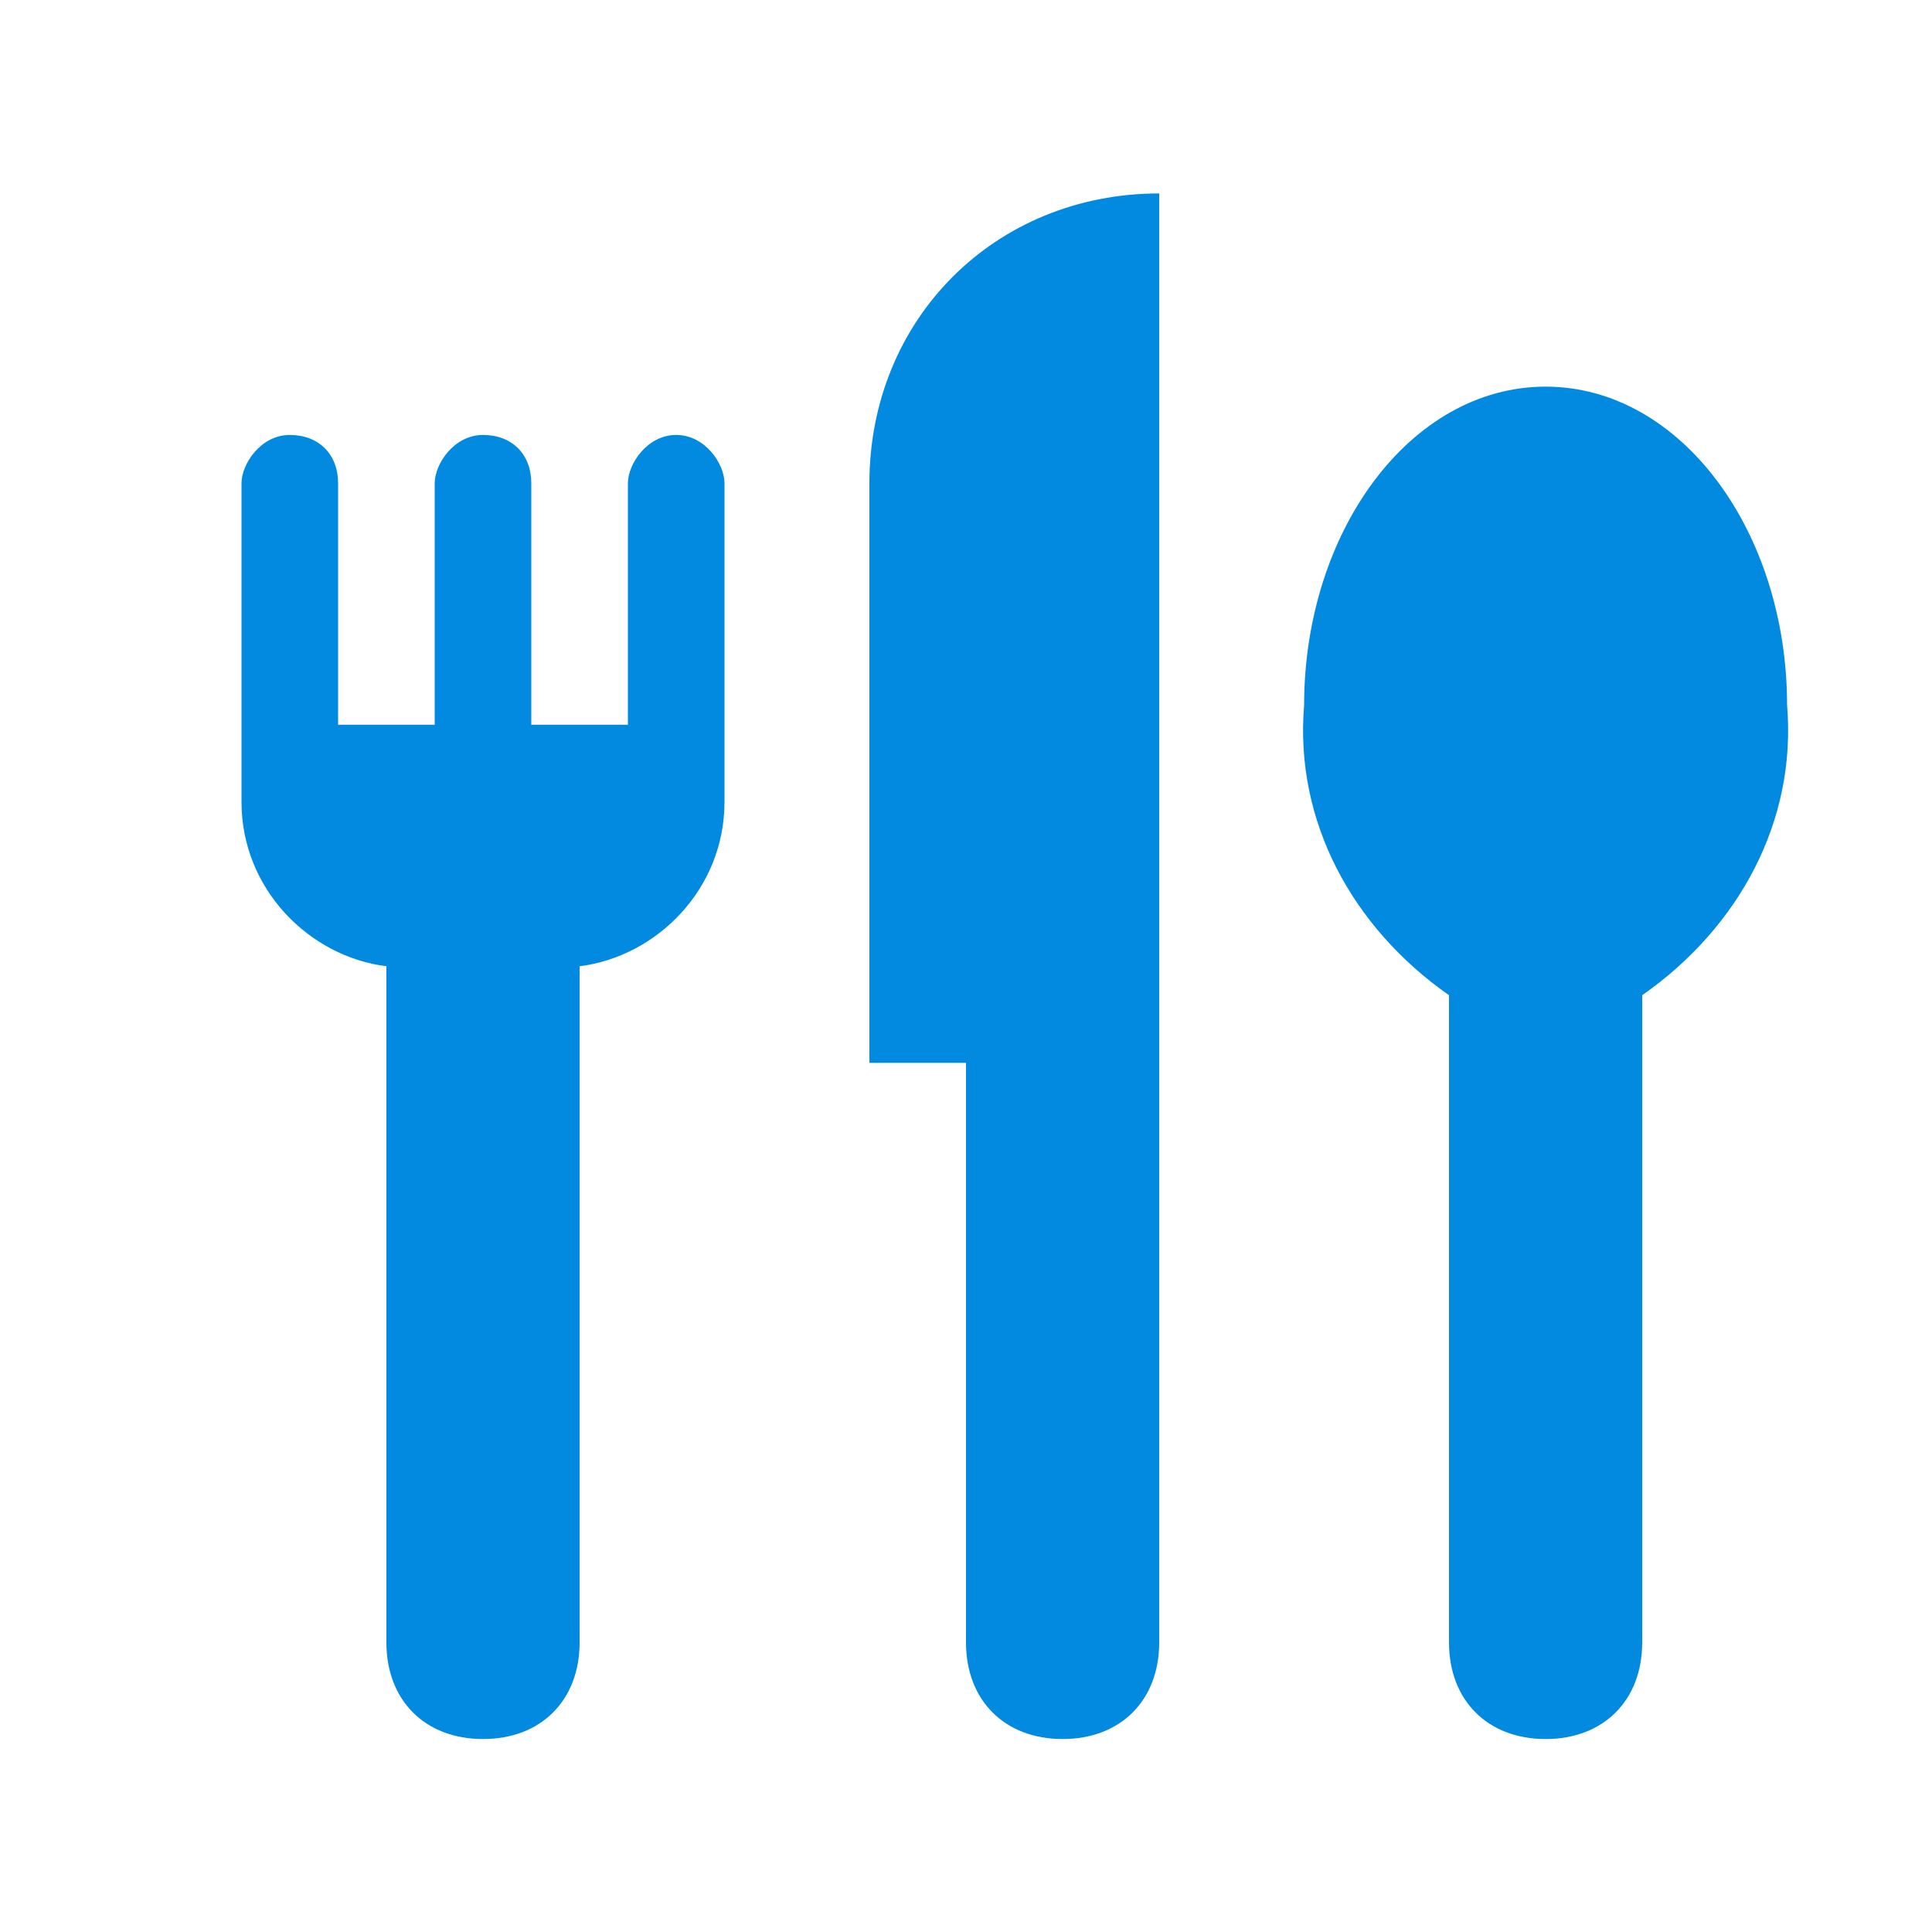 <svg width="16" height="16" viewBox="0 0 16 16" fill="none" xmlns="http://www.w3.org/2000/svg">
<g clip-path="url(#clip0_8841_9571)">
<path d="M5.6 3.602C5.36 3.602 5.2 3.842 5.2 4.002V6.002H4.4V4.002C4.4 3.762 4.24 3.602 4 3.602C3.76 3.602 3.6 3.842 3.6 4.002V6.002H2.8V4.002C2.8 3.762 2.64 3.602 2.4 3.602C2.16 3.602 2 3.842 2 4.002V6.642C2 7.362 2.56 7.922 3.2 8.002V13.602C3.2 14.082 3.52 14.402 4 14.402C4.48 14.402 4.8 14.082 4.8 13.602V8.002C5.44 7.922 6 7.362 6 6.642V4.002C6 3.842 5.84 3.602 5.6 3.602ZM7.2 4.002V8.802H8V13.602C8 14.082 8.32 14.402 8.8 14.402C9.28 14.402 9.6 14.082 9.6 13.602V1.602C8.24 1.602 7.2 2.642 7.2 4.002ZM12.8 3.202C11.68 3.202 10.8 4.402 10.8 5.842C10.72 6.802 11.2 7.682 12 8.242V13.602C12 14.082 12.32 14.402 12.8 14.402C13.28 14.402 13.6 14.082 13.6 13.602V8.242C14.4 7.682 14.88 6.802 14.8 5.842C14.8 4.402 13.92 3.202 12.8 3.202Z" fill="#028AE0"/>
</g>
<defs>
<clipPath id="clip0_8841_9571">
<rect width="16" height="16" fill="white"/>
</clipPath>
</defs>
</svg>
